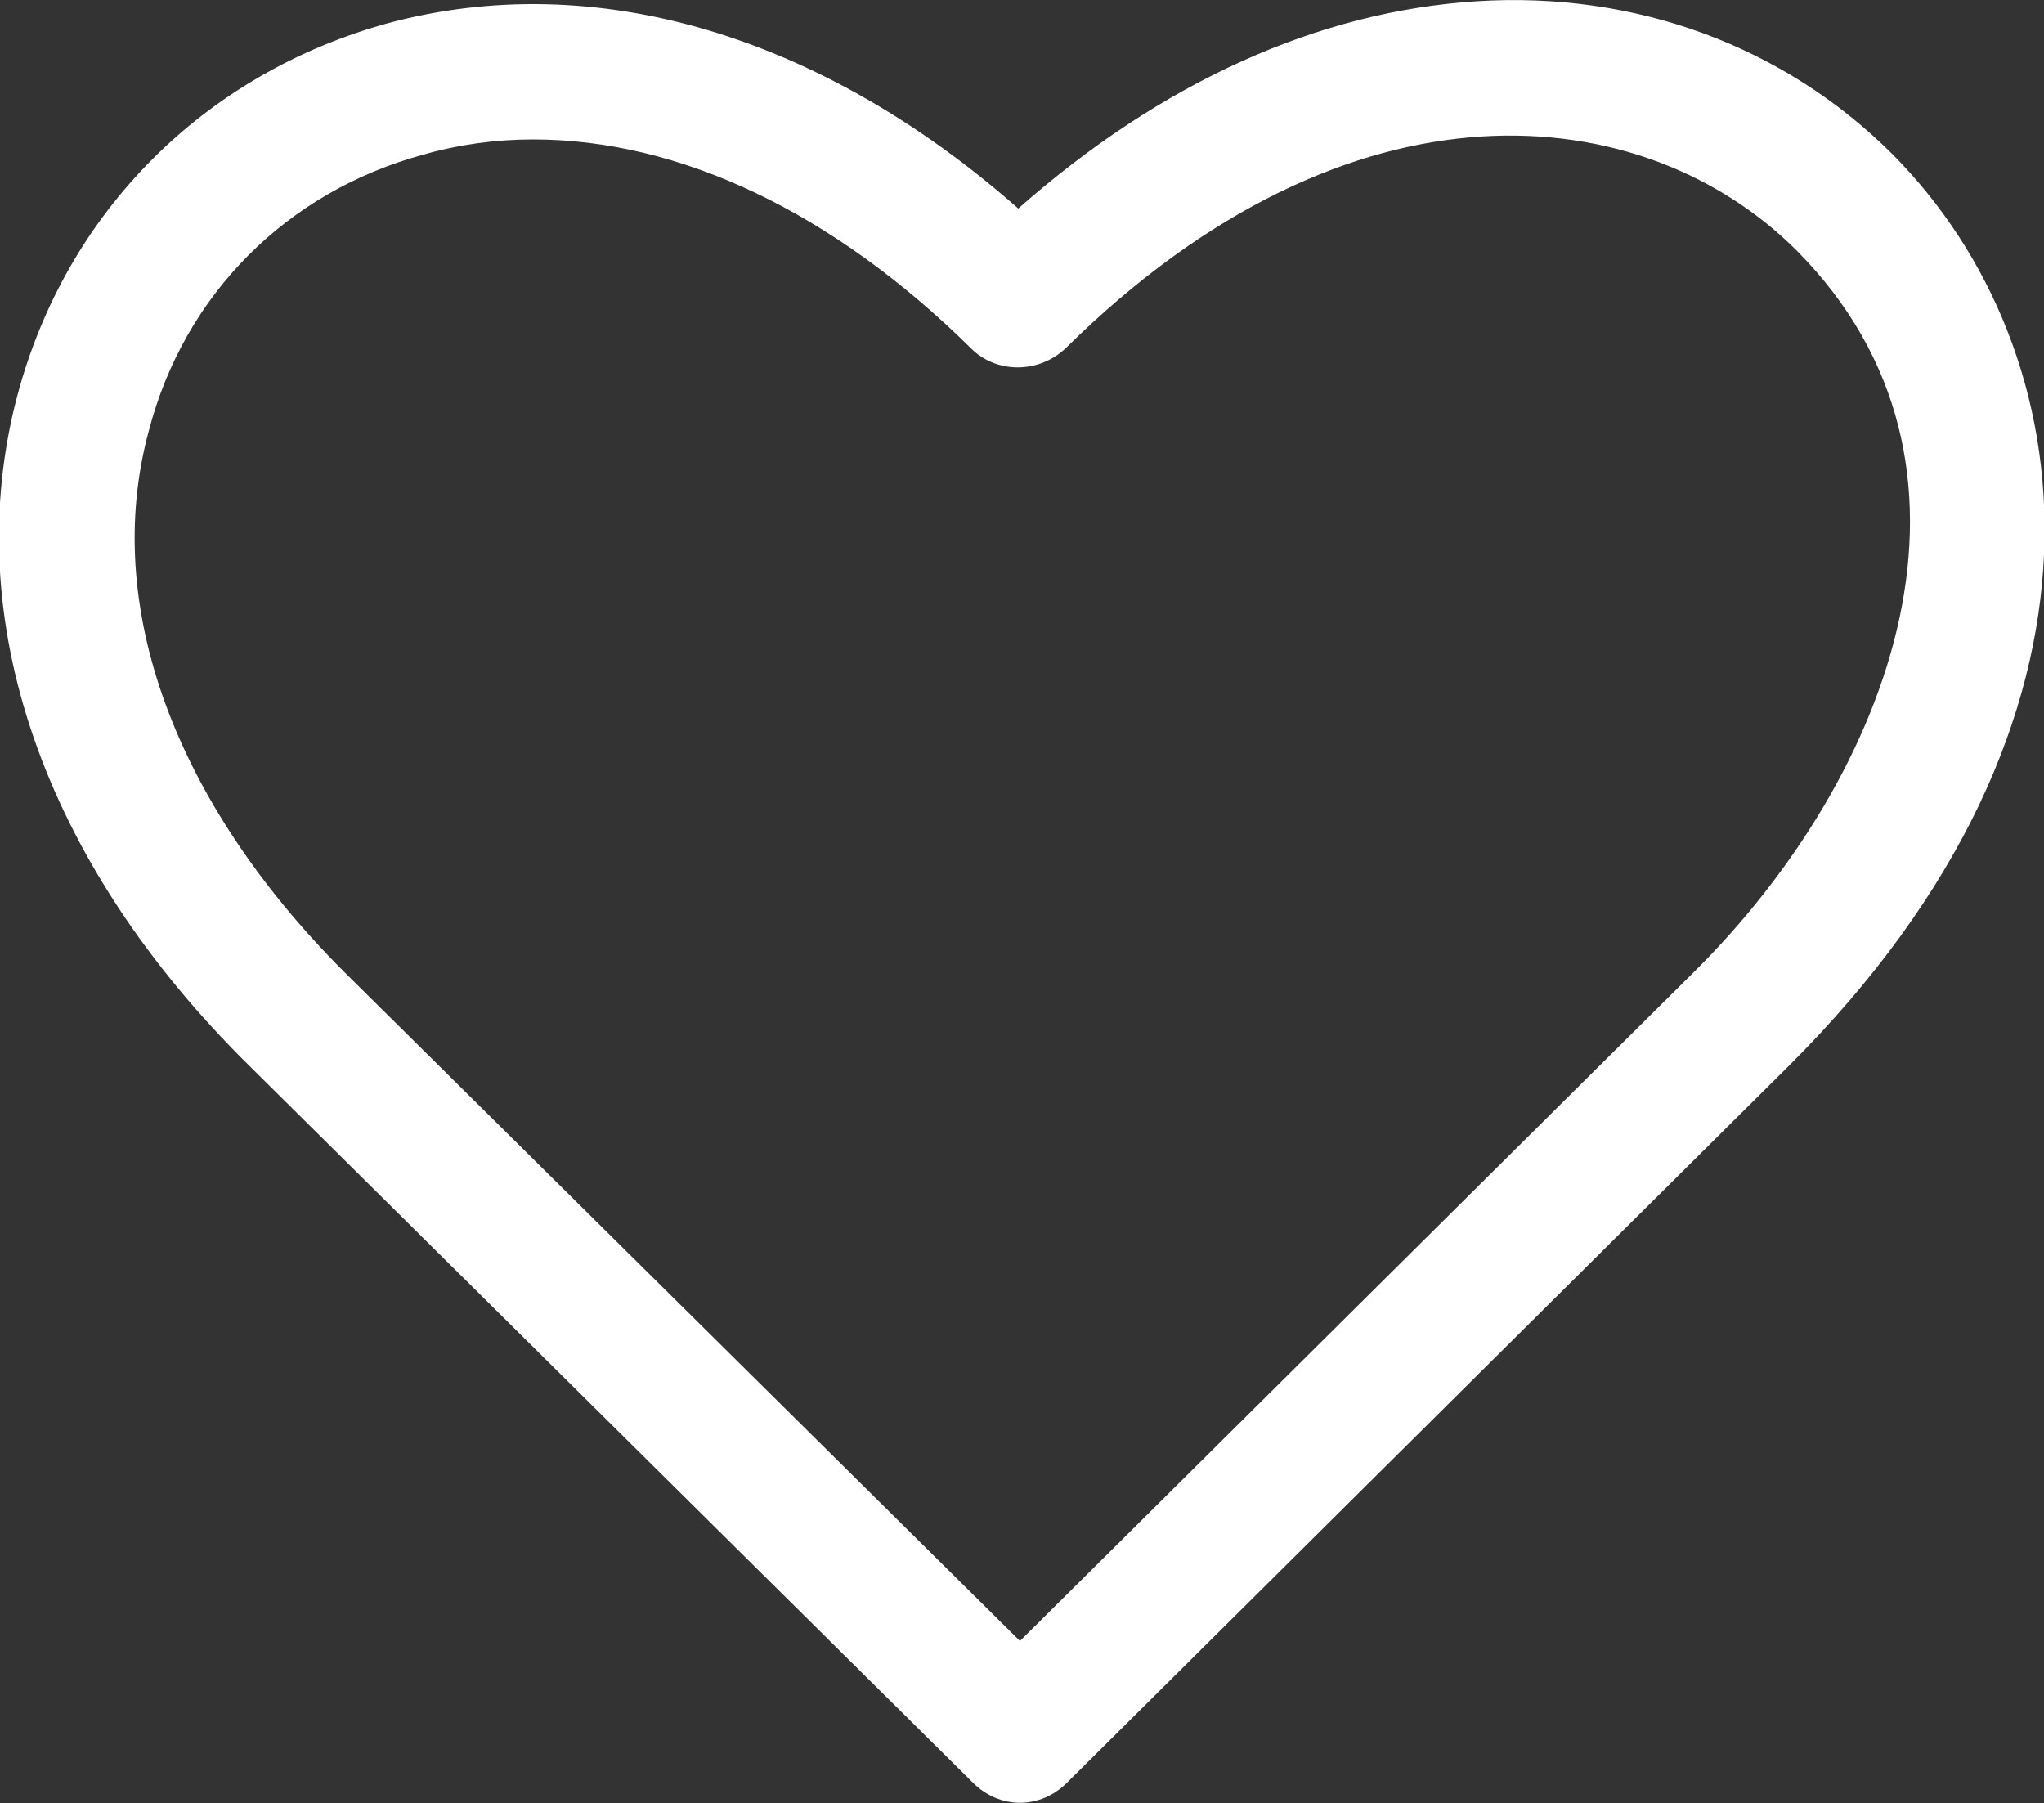 <?xml version="1.0" encoding="UTF-8"?> <!-- Generator: Adobe Illustrator 26.0.2, SVG Export Plug-In . SVG Version: 6.00 Build 0) --> <svg xmlns="http://www.w3.org/2000/svg" xmlns:xlink="http://www.w3.org/1999/xlink" version="1.1" id="Layer_1" x="0px" y="0px" viewBox="0 0 121.3 107" style="enable-background:new 0 0 121.3 107;" xml:space="preserve"><rect x="0" y="0" width="121.3" height="107" fill="#333333" stroke="none"/> <style type="text/css"> .st0{fill:#FFFFFF;} </style> <g id="ic_-_user_friendly_interface" transform="translate(-0.671 45.773)"> <path class="st0" d="M61.2,61.2c-1,0-2-0.4-2.8-1.2L15.5,17.5C3.2,5.4-1.8-9.1,1.7-22.3c2.9-10.9,11.1-19.1,22-22.1 c12.3-3.3,25.7,0.7,37.4,11c8.5-7.5,17.8-11.7,27.2-12.3c9.5-0.6,18.3,2.7,24.7,9.1c11.5,11.6,14.5,33.5-6.2,54.1c0,0,0,0,0,0 L64,60C63.2,60.8,62.2,61.2,61.2,61.2z M32.3-37.5c-2.2,0-4.4,0.3-6.5,0.9c-8.1,2.2-14.2,8.3-16.3,16.4C6.7-9.9,11,1.8,21.1,11.9 l40.1,39.7l40-39.7c11.8-11.7,18.7-30.1,6.1-42.8c-9-9-26.4-11-43.4,5.8c-1.6,1.5-4.1,1.5-5.6,0C50.1-33.2,41-37.5,32.3-37.5z M104,14.7L104,14.7L104,14.7z"></path> </g> </svg> 